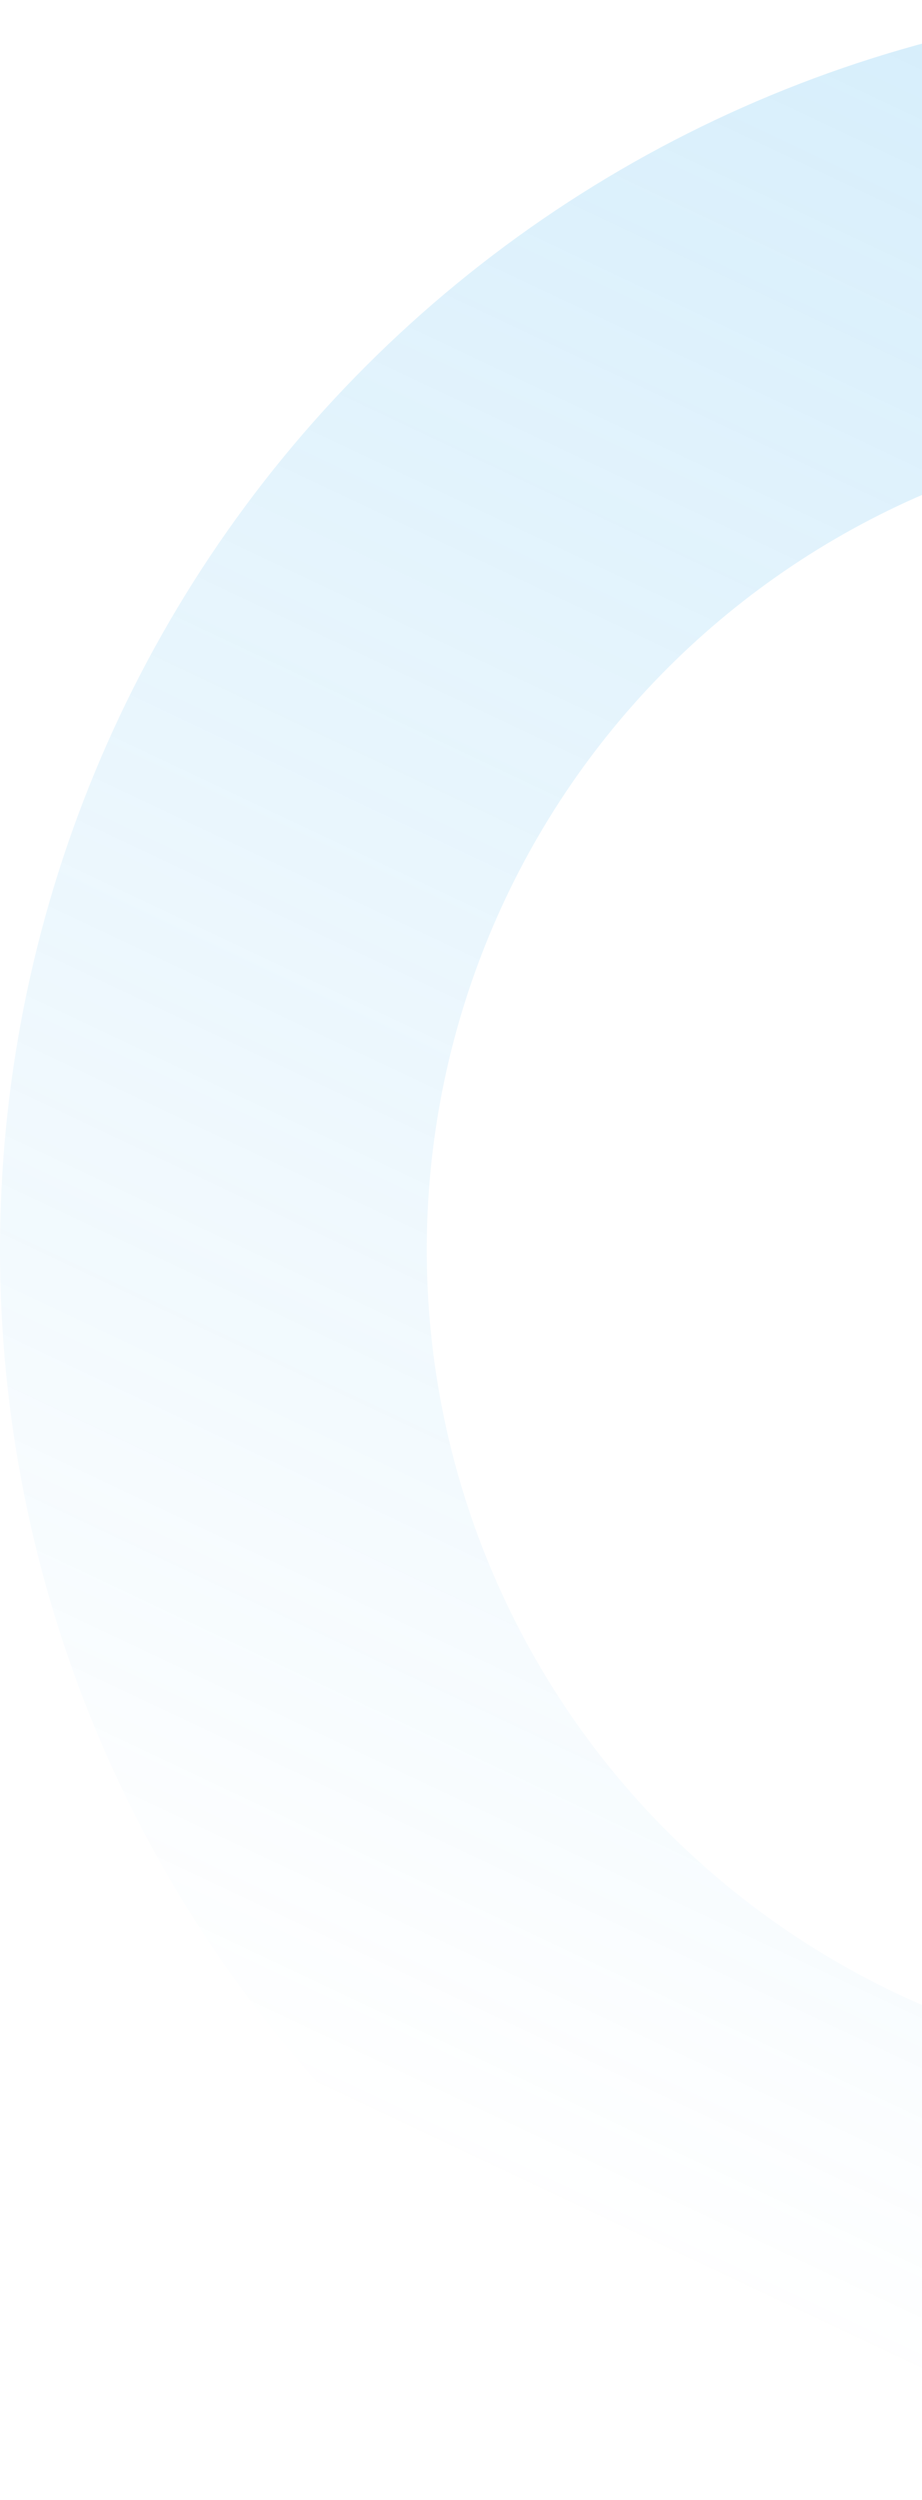 <svg xmlns="http://www.w3.org/2000/svg" width="262" height="710" viewBox="0 0 262 710" fill="none"><path opacity="0.2" d="M355 0C308.381 -5.55929e-07 262.218 9.182 219.147 27.023C176.077 44.863 136.942 71.012 103.977 103.977C71.012 136.942 44.863 176.077 27.023 219.147C9.182 262.218 -1.48186e-06 308.381 0 355C1.48186e-06 401.619 9.182 447.782 27.023 490.853C44.863 533.923 71.012 573.058 103.977 606.023C136.942 638.988 176.077 665.137 219.147 682.977C262.218 700.818 308.381 710 355 710V588.732C324.306 588.732 293.912 582.687 265.554 570.941C237.197 559.194 211.43 541.978 189.726 520.274C168.022 498.57 150.806 472.803 139.059 444.446C127.313 416.088 121.268 385.694 121.268 355C121.268 324.306 127.313 293.912 139.059 265.554C150.806 237.197 168.022 211.43 189.726 189.726C211.43 168.022 237.197 150.806 265.554 139.059C293.912 127.313 324.306 121.268 355 121.268V0Z" fill="url(#paint0_linear_966_2487)"></path><defs><linearGradient id="paint0_linear_966_2487" x1="355" y1="0" x2="75.5" y2="591.5" gradientUnits="userSpaceOnUse"><stop stop-color="#28A6EC"></stop><stop offset="1" stop-color="#28A6EC" stop-opacity="0"></stop></linearGradient></defs></svg>